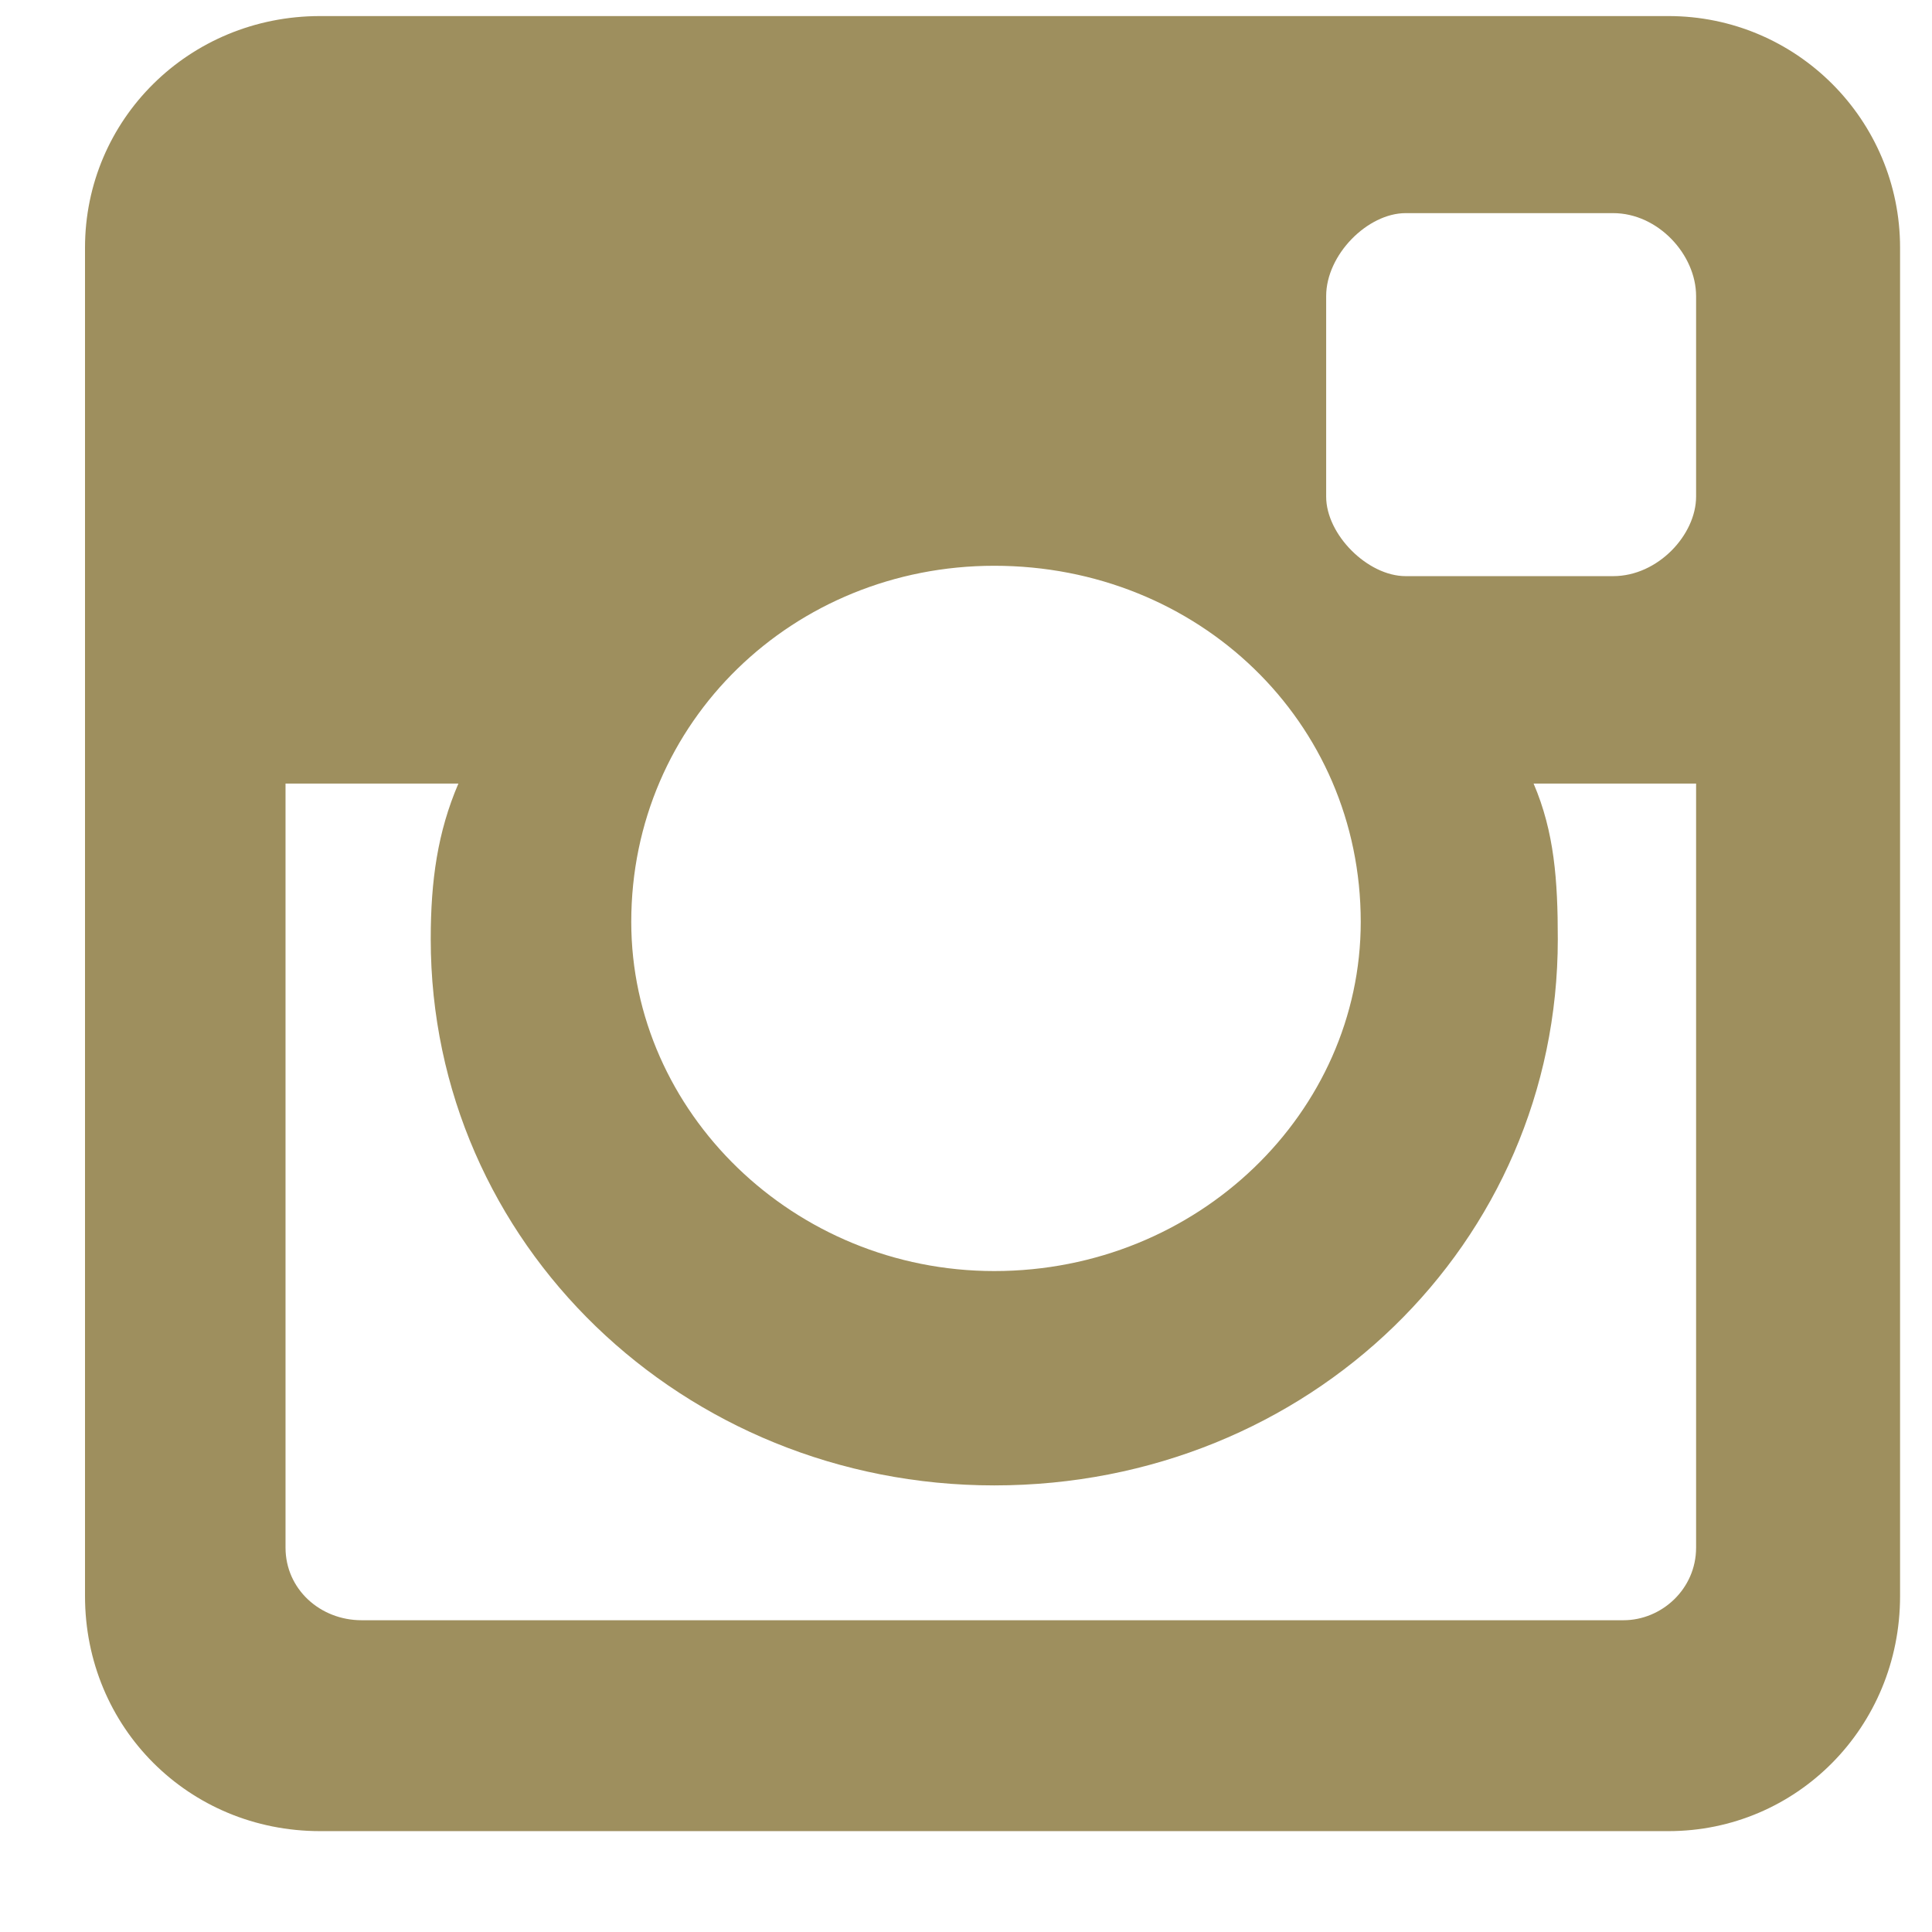 <?xml version="1.0" encoding="UTF-8"?>
<svg width="19px" height="19px" viewBox="0 0 19 19" version="1.1" xmlns="http://www.w3.org/2000/svg" xmlns:xlink="http://www.w3.org/1999/xlink">
    <title>instagram</title>
    <g id="Symbols" stroke="none" stroke-width="1" fill="none" fill-rule="evenodd">
        <g id="footer" transform="translate(-1146, -138)" fill="#9E8F5E" fill-rule="nonzero">
            <path d="M1162.408,156.008 C1163.666,156.008 1164.686,154.988 1164.686,153.696 L1164.686,140.436 C1164.686,139.178 1163.666,138.158 1162.408,138.158 L1149.148,138.158 C1147.856,138.158 1146.836,139.178 1146.836,140.436 L1146.836,153.696 C1146.836,154.988 1147.856,156.008 1149.148,156.008 L1162.408,156.008 Z M1161.864,143.666 L1159.824,143.666 C1159.45,143.666 1159.042,143.258 1159.042,142.884 L1159.042,140.912 C1159.042,140.504 1159.45,140.096 1159.824,140.096 L1161.864,140.096 C1162.306,140.096 1162.68,140.504 1162.68,140.912 L1162.68,142.884 C1162.68,143.258 1162.306,143.666 1161.864,143.666 Z M1155.778,150.5 C1153.806,150.5 1152.208,148.936 1152.208,147.066 C1152.208,145.094 1153.806,143.564 1155.778,143.564 C1157.784,143.564 1159.382,145.094 1159.382,147.066 C1159.382,148.936 1157.784,150.5 1155.778,150.5 Z M1161.966,153.934 L1149.556,153.934 C1149.148,153.934 1148.808,153.628 1148.808,153.22 L1148.808,145.706 L1150.508,145.706 C1150.304,146.182 1150.236,146.658 1150.236,147.236 C1150.236,150.228 1152.718,152.608 1155.778,152.608 C1158.872,152.608 1161.32,150.228 1161.32,147.236 C1161.32,146.658 1161.286,146.182 1161.082,145.706 L1162.68,145.706 L1162.68,153.22 C1162.68,153.628 1162.34,153.934 1161.966,153.934 Z" id="instagram"></path>
        </g>
    </g>
</svg>